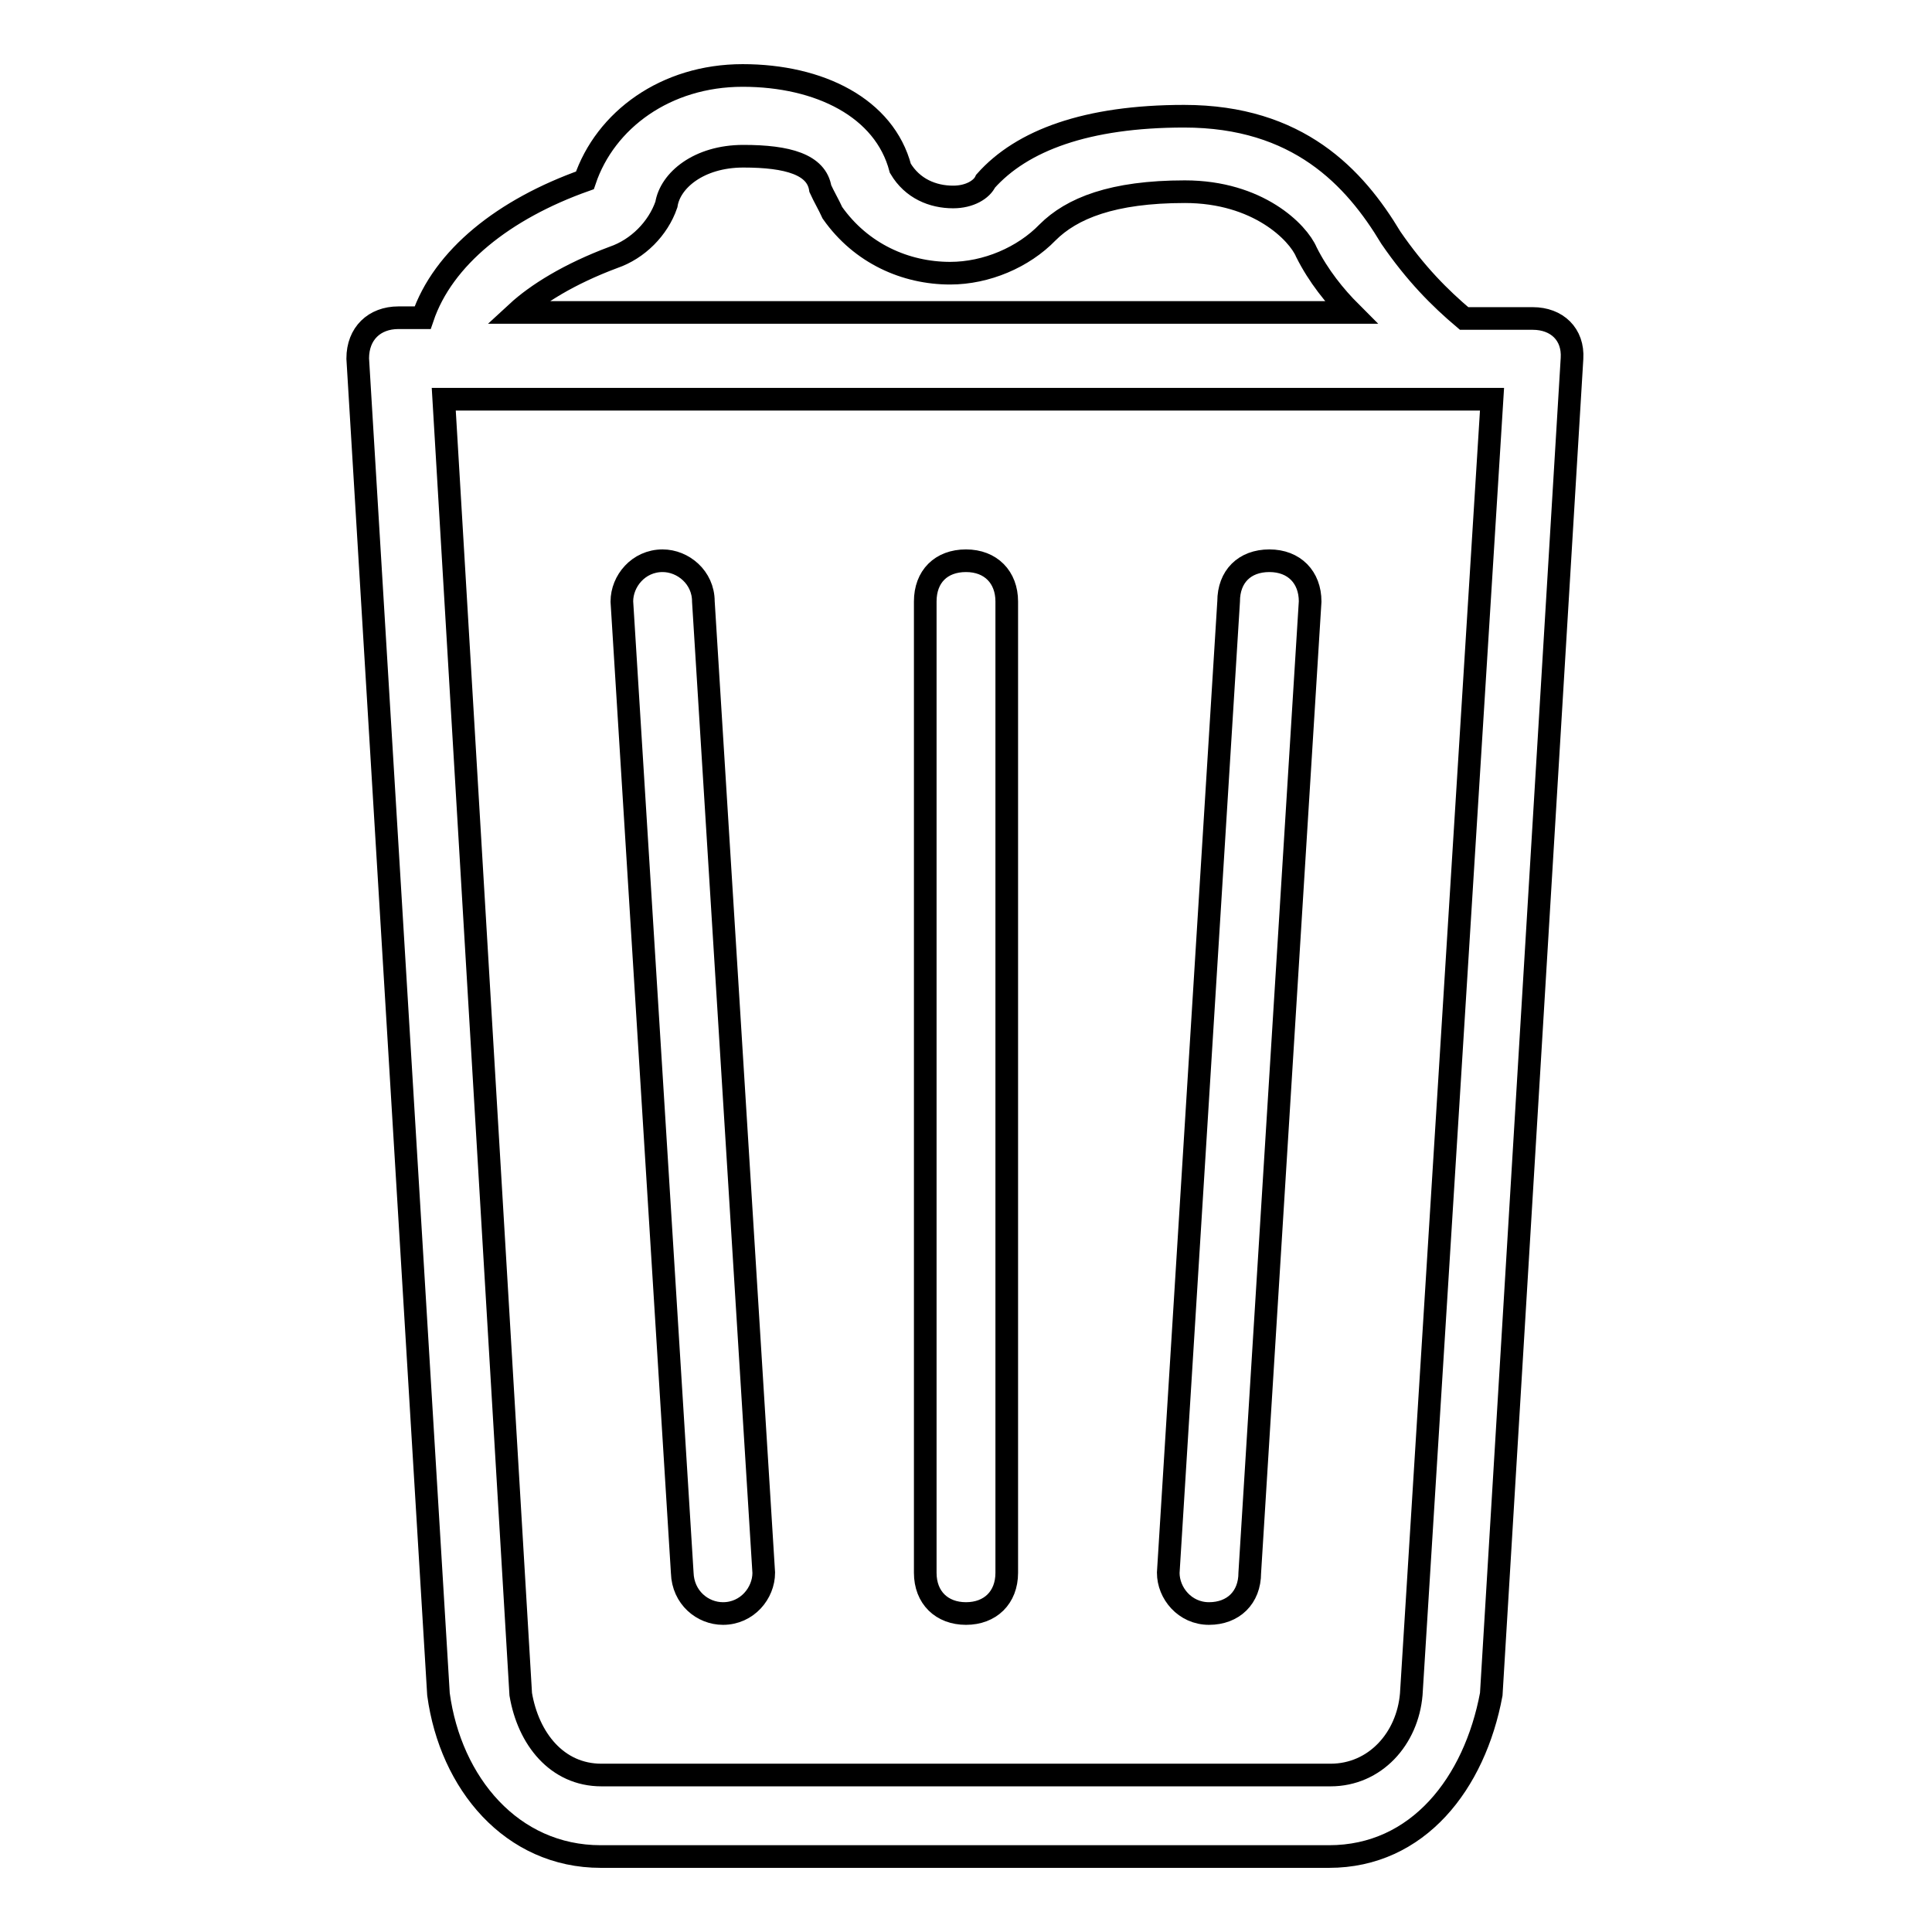 <?xml version="1.0" encoding="utf-8"?>
<!-- Svg Vector Icons : http://www.onlinewebfonts.com/icon -->
<!DOCTYPE svg PUBLIC "-//W3C//DTD SVG 1.1//EN" "http://www.w3.org/Graphics/SVG/1.1/DTD/svg11.dtd">
<svg version="1.1" xmlns="http://www.w3.org/2000/svg" xmlns:xlink="http://www.w3.org/1999/xlink" x="0px" y="0px" viewBox="0 0 256 256" enable-background="new 0 0 256 256" xml:space="preserve">
<g> <path stroke-width="3" fill-opacity="0" stroke="#000000"  d="M160.2,213.8c3.2,0,5.4-2.1,5.4-5.4l8-128.7c0-3.2-2.1-5.4-5.4-5.4s-5.4,2.1-5.4,5.4l-8,128.7 C154.8,211.1,157,213.8,160.2,213.8z M203.1,42.2H194c-3.2-2.7-6.4-5.9-9.7-10.7c-4.8-8-12.3-16.1-27.4-16.1 c-12.9,0-21.5,3.2-26.3,8.6c-0.5,1.1-2.1,2.1-4.3,2.1c-2.7,0-5.4-1.1-7-3.8c-2.1-8-10.7-12.3-20.9-12.3s-18.2,5.9-20.9,13.9 c-10.7,3.8-18.8,10.2-21.5,18.2h-3.2c-3.2,0-5.4,2.1-5.4,5.4l0,0l10.7,177c1.6,11.8,9.7,21.5,21.5,21.5h96.5 c11.8,0,19.3-9.7,21.5-21.5l10.7-177l0,0C208.5,44.3,206.3,42.2,203.1,42.2z M81.3,34.1c3.2-1.1,5.9-3.8,7-7 c0.5-3.2,4.3-6.4,10.2-6.4c5.9,0,9.7,1.1,10.2,4.3c0.5,1.1,1.1,2.1,1.6,3.2c3.8,5.4,9.7,8,15.6,8c4.8,0,9.7-2.1,12.9-5.4 c3.2-3.2,8.6-5.4,18.2-5.4c9.7,0,15,5.4,16.1,8c1.6,3.2,3.8,5.9,5.9,8H68.5C71.1,39,75.4,36.3,81.3,34.1z M187,224.5 c-0.5,5.9-4.8,10.7-10.7,10.7H79.7c-5.9,0-9.7-4.8-10.7-10.7L58.8,52.9h138.9L187,224.5z M128,213.8c3.2,0,5.4-2.1,5.4-5.4V79.7 c0-3.2-2.1-5.4-5.4-5.4s-5.4,2.1-5.4,5.4v128.7C122.6,211.7,124.8,213.8,128,213.8z M95.8,213.8c3.2,0,5.4-2.7,5.4-5.4l-8-128.7 c0-3.2-2.7-5.4-5.4-5.4c-3.2,0-5.4,2.7-5.4,5.4l8,128.7C90.5,211.7,93.1,213.8,95.8,213.8z"/></g>
</svg>
